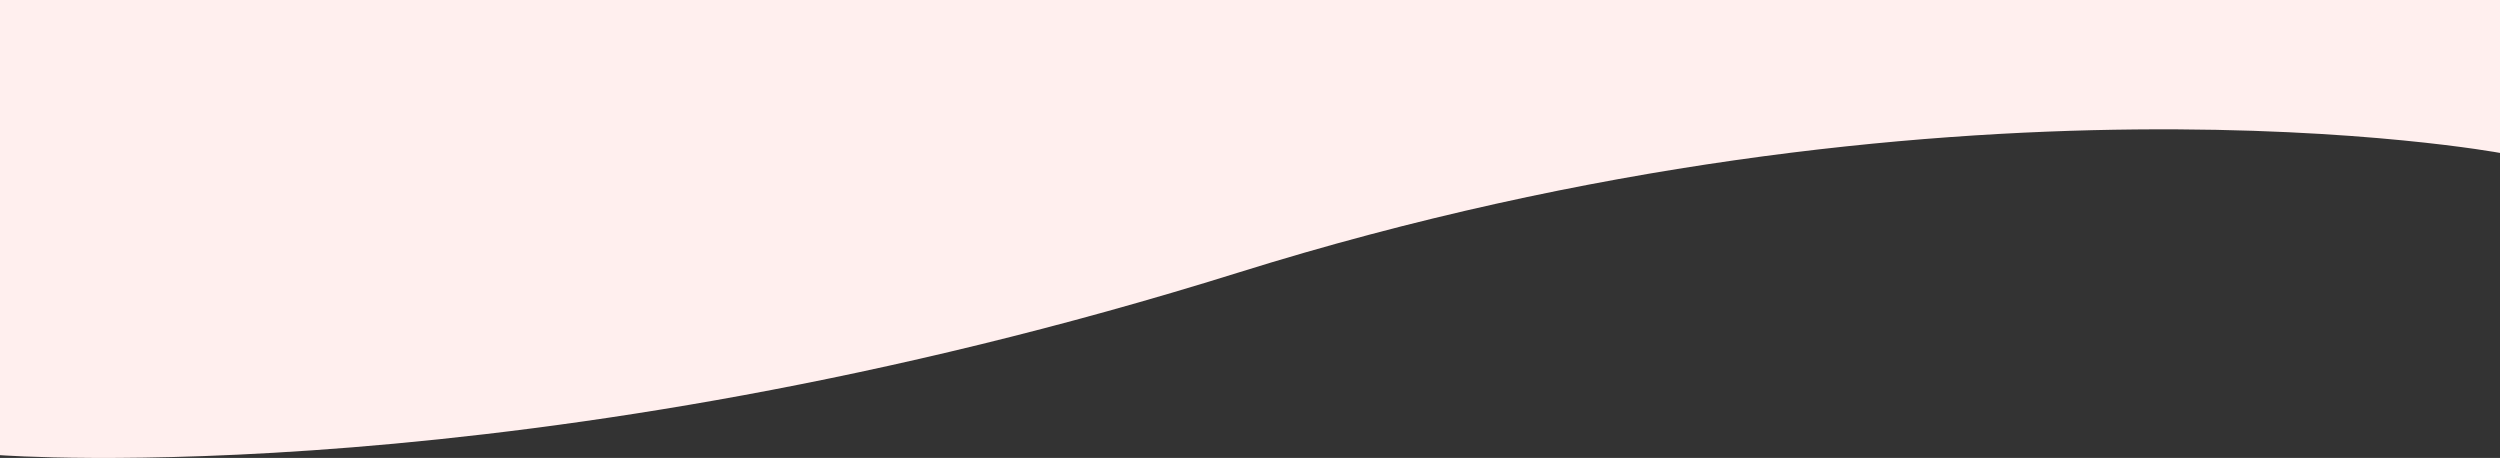 <svg viewBox="0 0 393 71.99" xmlns="http://www.w3.org/2000/svg" data-name="Layer 1" id="Layer_1">
  <rect x="0" y="0" width="393" height="71.99" fill="#333333" stroke="none"/>
  <defs>
    <style>
      .cls-1 {
        fill: #ffefee;
      }
    </style>
  </defs>
  <path d="M393,0v24.04s-86.66-16.12-198.44,18.84C82.78,77.83,0,71.55,0,71.55V0h393Z" class="cls-1"></path>
</svg>